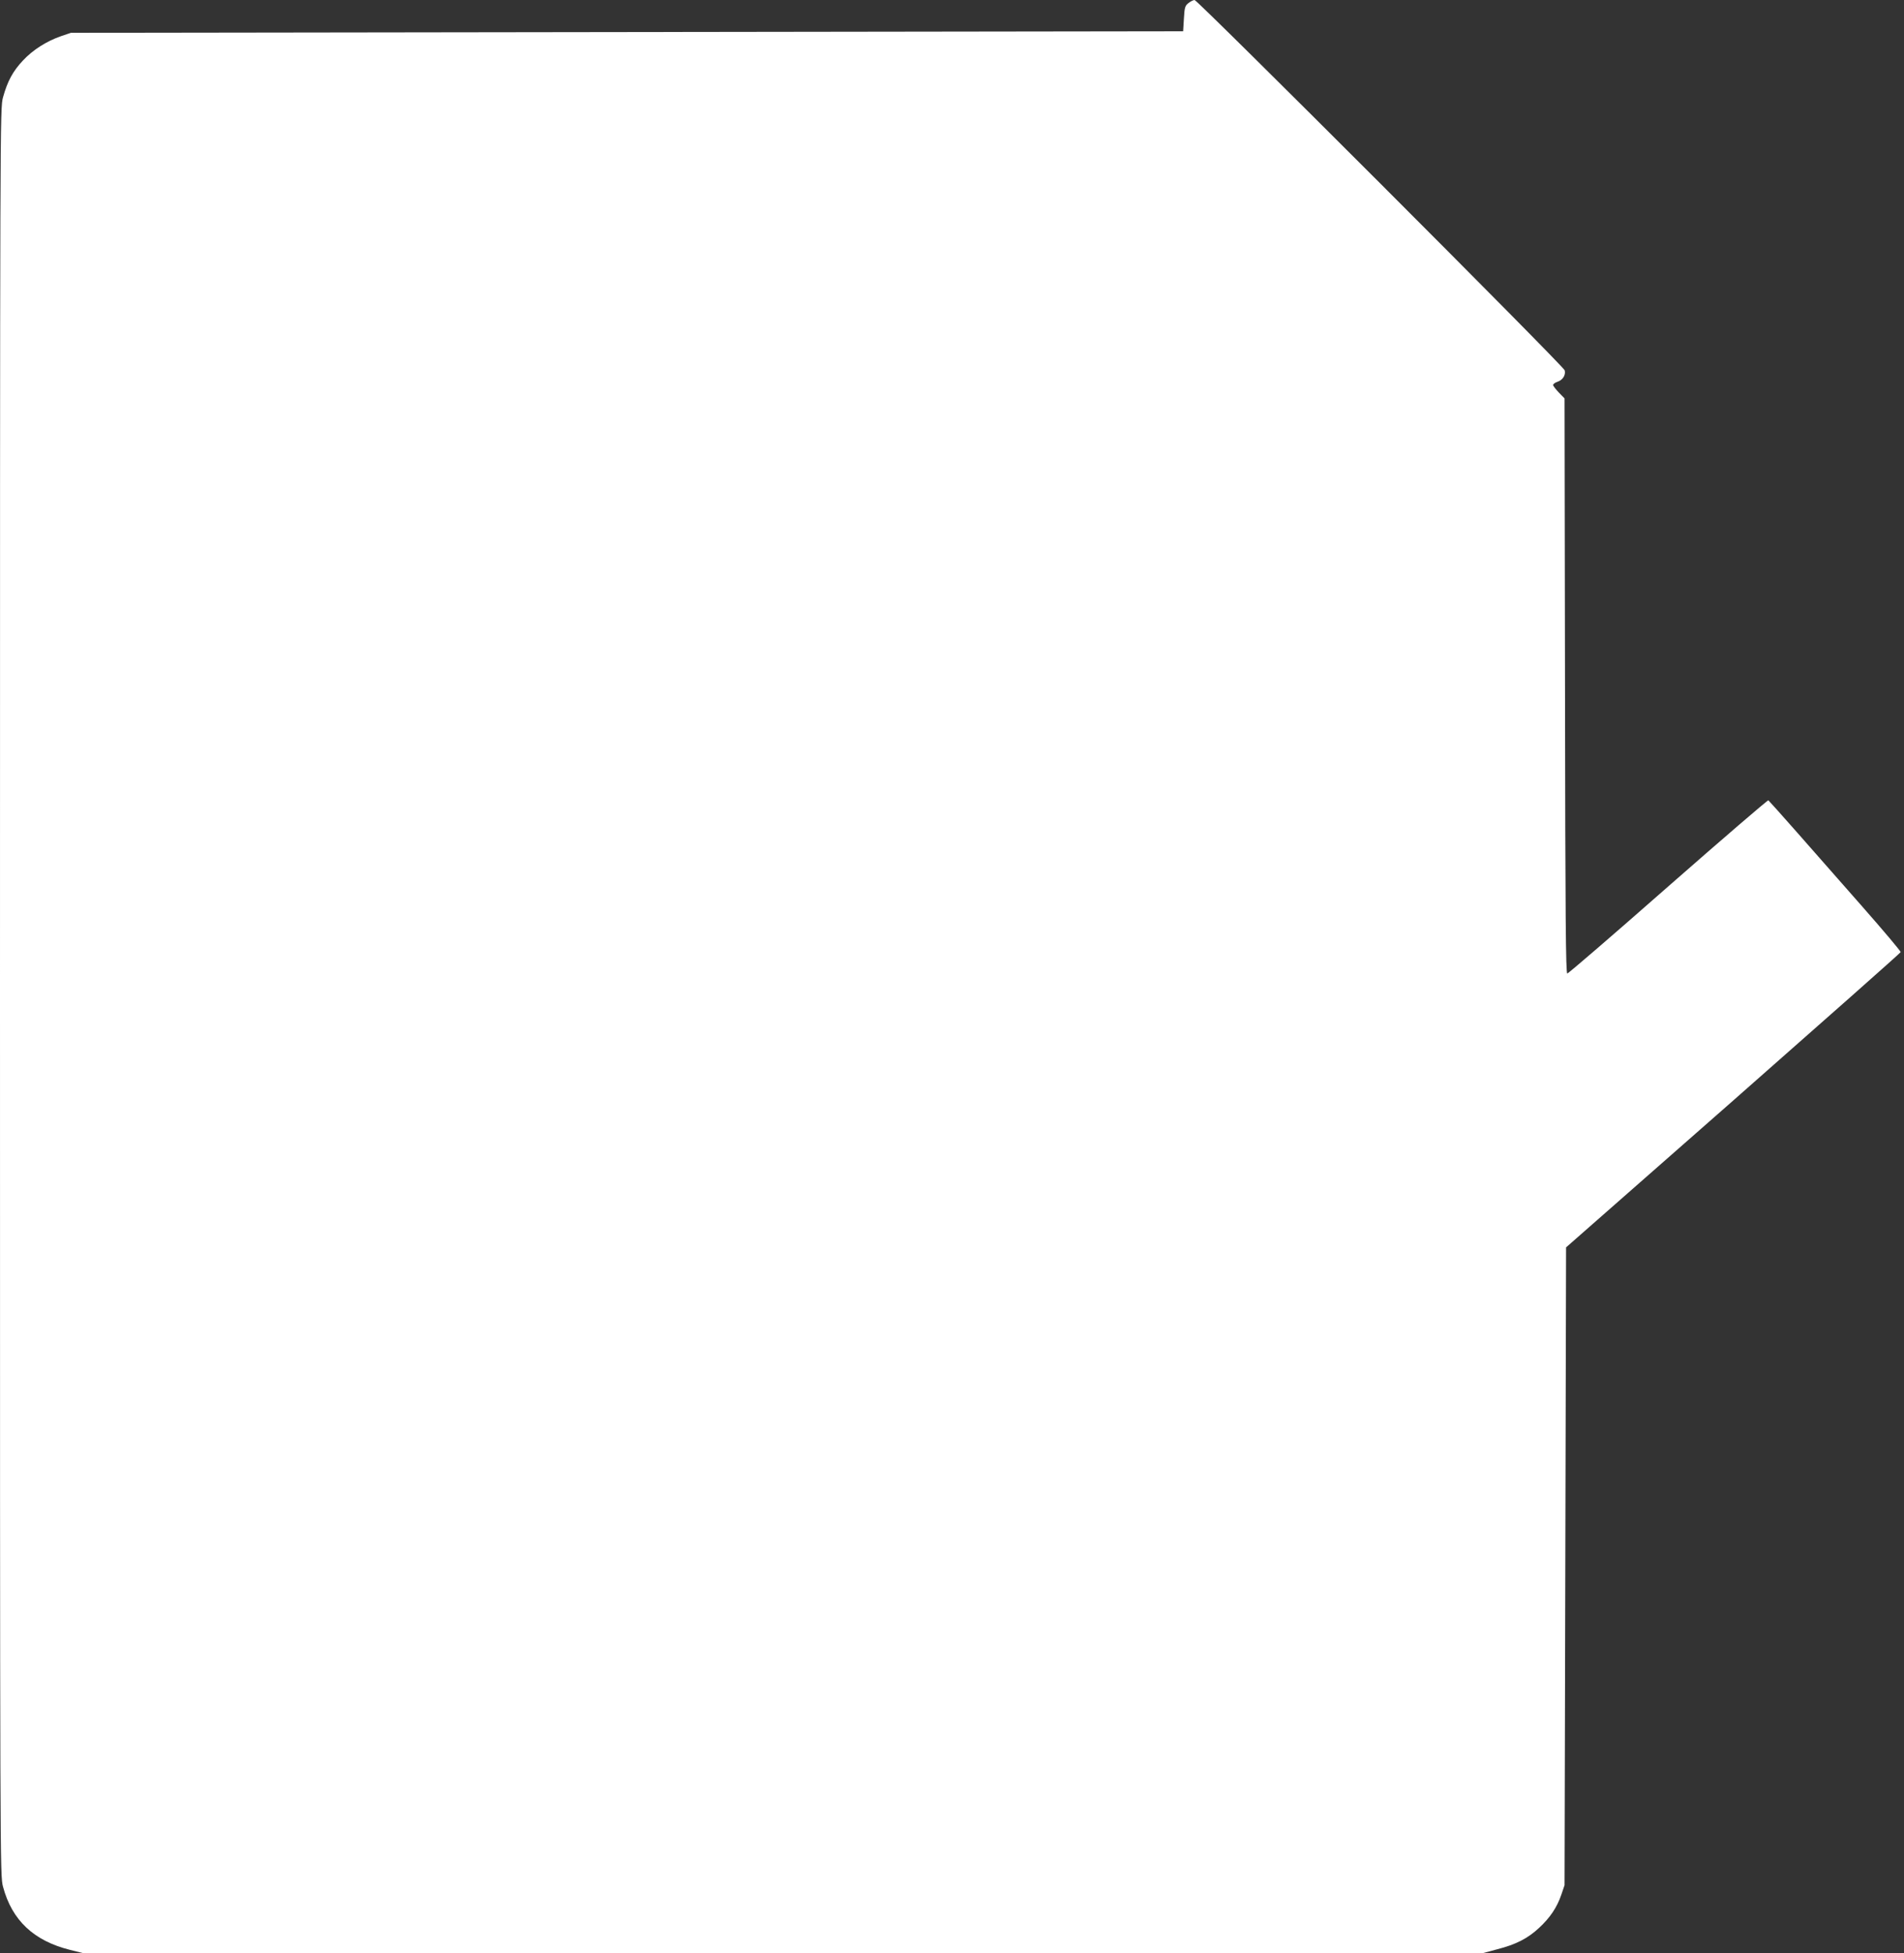 <?xml version="1.0" standalone="no"?>
<!DOCTYPE svg PUBLIC "-//W3C//DTD SVG 20010904//EN"
 "http://www.w3.org/TR/2001/REC-SVG-20010904/DTD/svg10.dtd">
<svg version="1.0" xmlns="http://www.w3.org/2000/svg"
 width="1248pt" height="1280pt" viewBox="0 0 1248 1280"
 preserveAspectRatio="xMidYMid meet">
<rect x="0" y="0" width="1248" height="1280" fill="#333333" stroke="none"/>
<g transform="translate(0,1280) scale(0.1,-0.1)"
fill="#ffffff" stroke="none">
<path d="M7790 12780 c-22 -17 -26 -28 -30 -102 l-5 -83 -3645 -5 -3645 -5
-65 -22 c-95 -33 -185 -90 -250 -160 -65 -69 -101 -135 -130 -240 -20 -72 -20
-98 -20 -5863 0 -5790 0 -5790 20 -5866 59 -220 202 -354 439 -413 l84 -21
4588 0 4589 0 94 25 c122 31 200 71 274 140 72 67 117 133 146 218 l21 62 5
2090 5 2090 1095 962 c602 530 1096 967 1098 973 2 5 -111 139 -250 297 -139
158 -333 379 -431 490 -98 111 -182 205 -186 208 -5 2 -300 -252 -657 -565
-357 -314 -654 -570 -661 -570 -10 0 -13 361 -15 1885 l-3 1884 -37 38 c-21
22 -38 44 -38 50 0 6 13 16 29 21 35 12 55 45 47 75 -7 28 -2406 2427 -2426
2427 -8 0 -26 -9 -40 -20z"/>
</g>
</svg>
